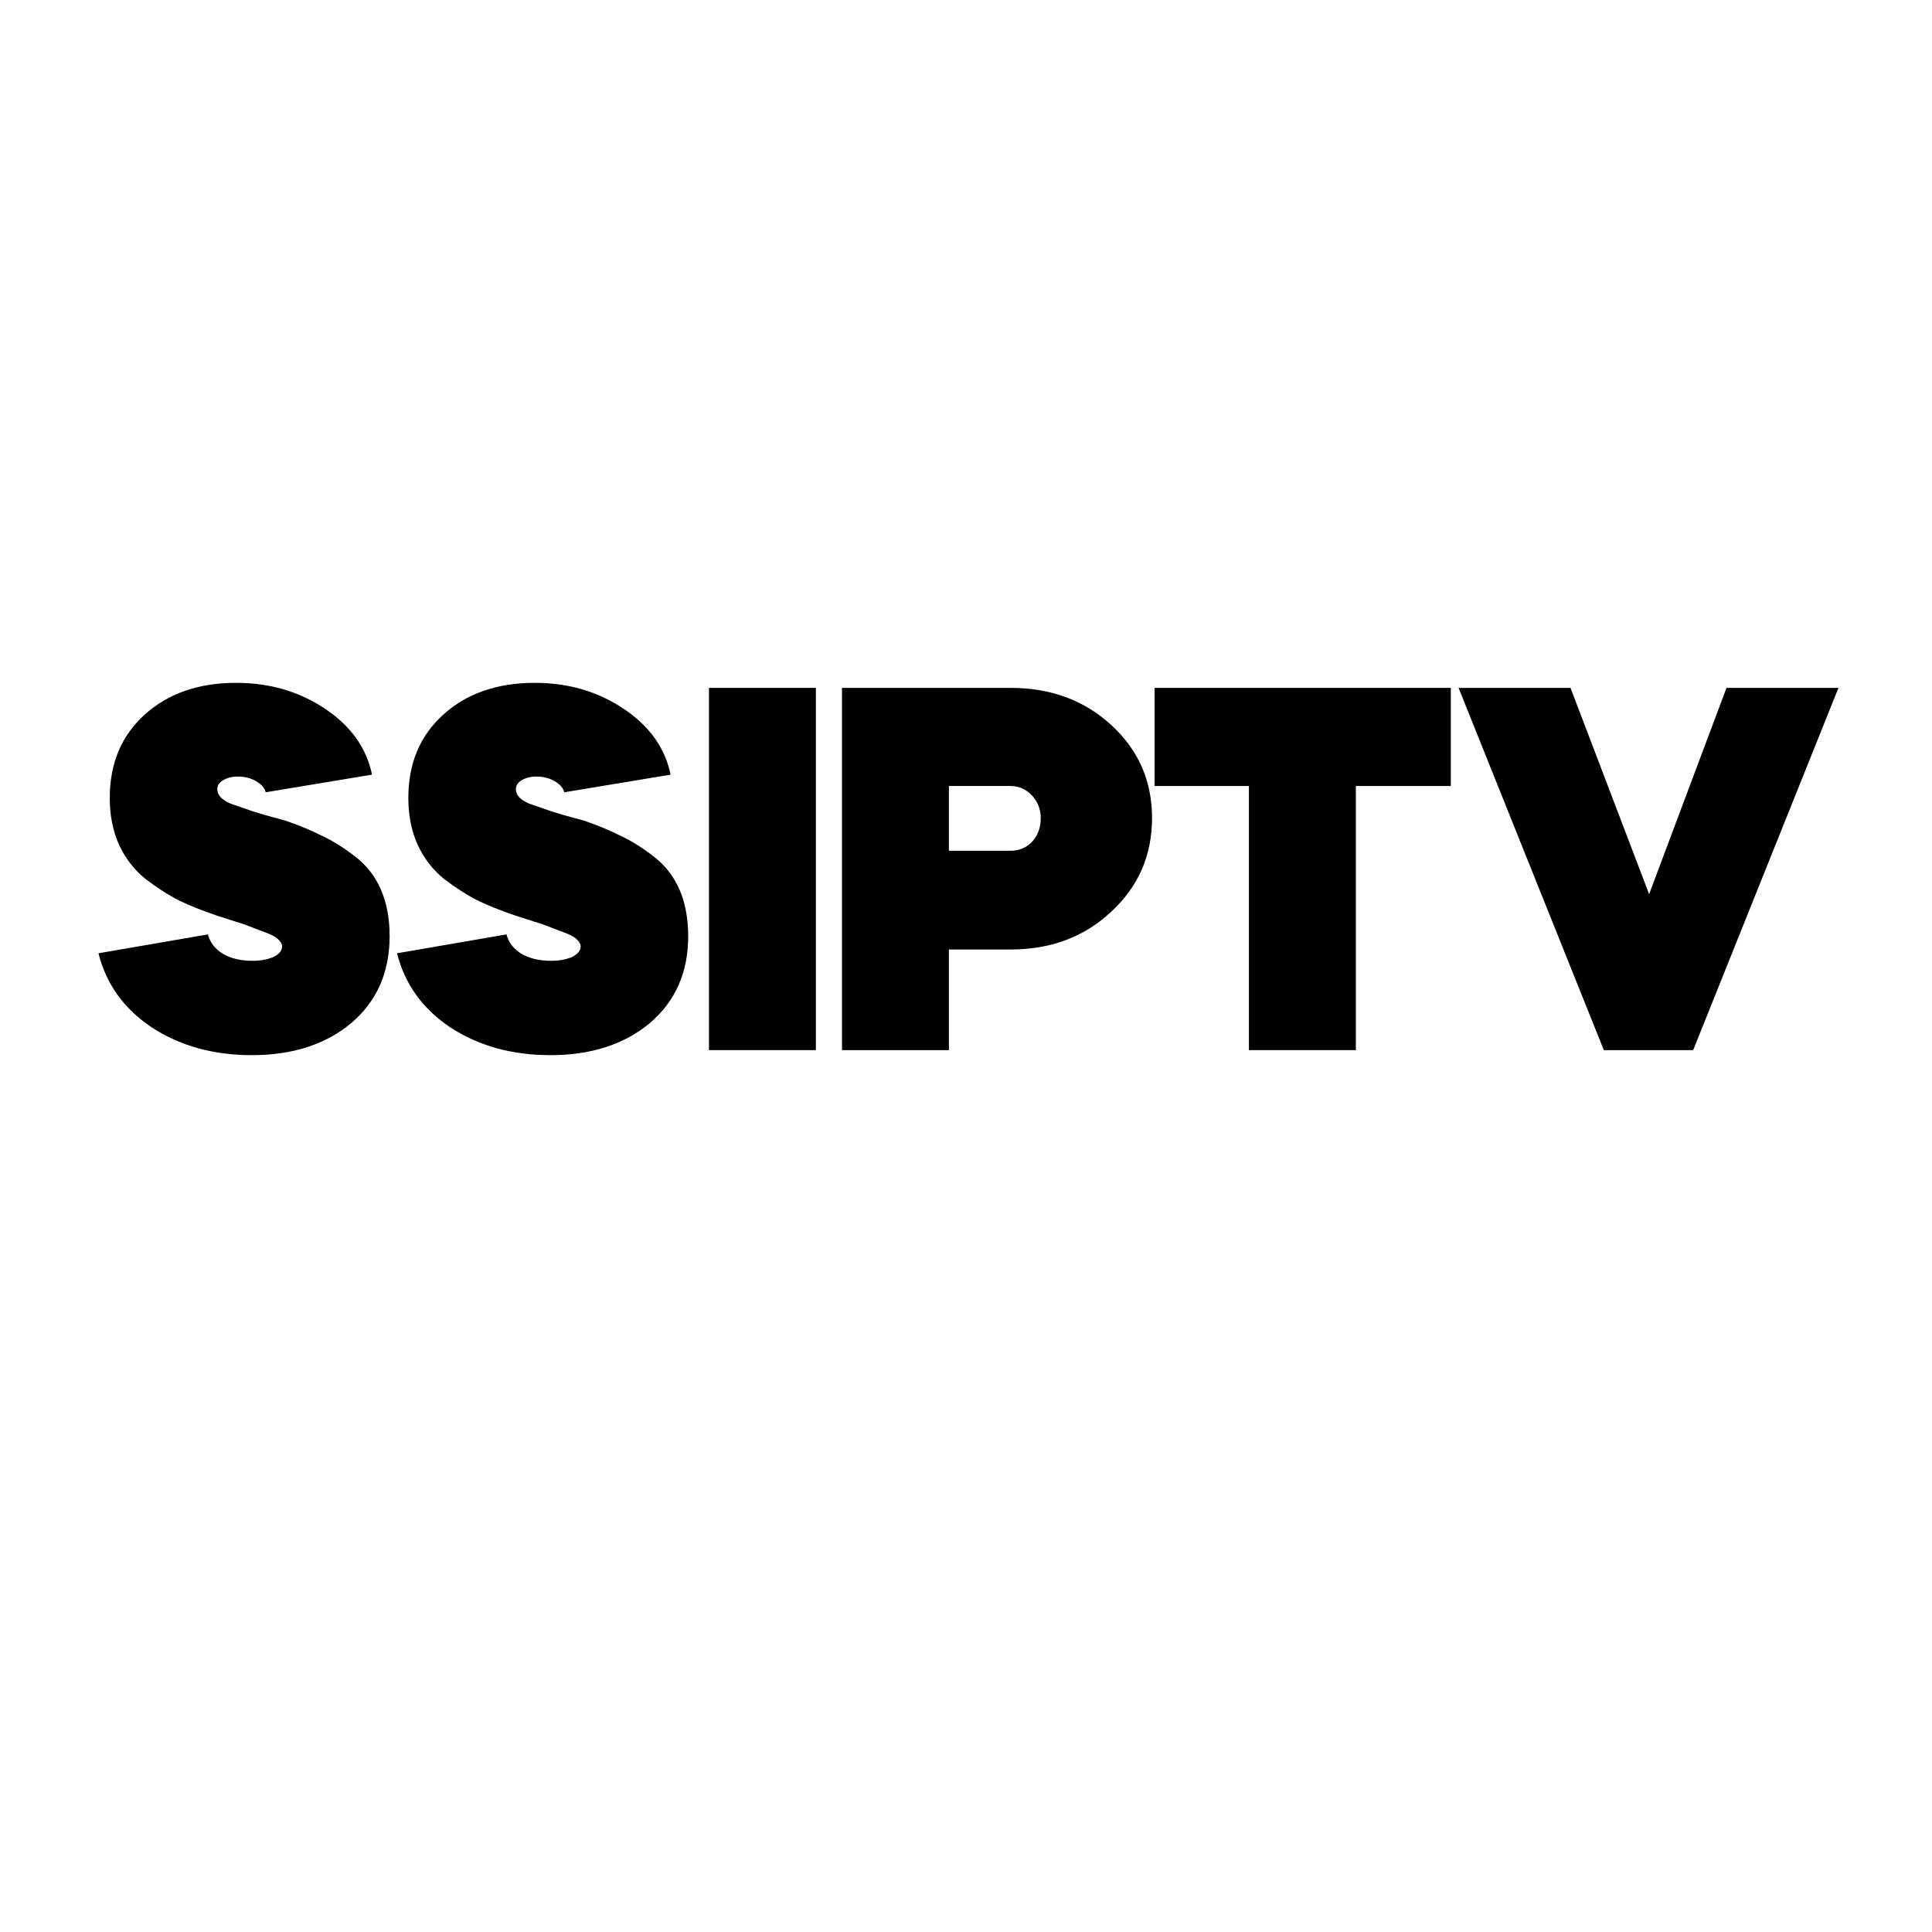 <svg xmlns="http://www.w3.org/2000/svg" xmlns:xlink="http://www.w3.org/1999/xlink" width="64" zoomAndPan="magnify" viewBox="0 0 48 48" height="64" preserveAspectRatio="xMidYMid meet" version="1.0"><defs><g/></defs><g fill="#000000" fill-opacity="1"><g transform="translate(2.321, 26.09)"><g><path d="M 6.922 -6.844 L 4.281 -6.406 C 4.25 -6.52 4.164 -6.613 4.031 -6.688 C 3.906 -6.758 3.758 -6.797 3.594 -6.797 C 3.445 -6.797 3.32 -6.766 3.219 -6.703 C 3.125 -6.648 3.078 -6.578 3.078 -6.484 C 3.078 -6.336 3.188 -6.219 3.406 -6.125 L 3.766 -6 C 3.879 -5.957 4.039 -5.906 4.25 -5.844 C 4.457 -5.789 4.629 -5.742 4.766 -5.703 C 5.109 -5.586 5.41 -5.461 5.672 -5.328 C 5.941 -5.203 6.219 -5.031 6.5 -4.812 C 7.07 -4.375 7.359 -3.711 7.359 -2.828 C 7.359 -1.93 7.039 -1.211 6.406 -0.672 C 5.77 -0.141 4.945 0.125 3.938 0.125 C 2.988 0.125 2.16 -0.102 1.453 -0.562 C 0.766 -1.02 0.32 -1.633 0.125 -2.406 L 2.844 -2.875 C 2.895 -2.676 3.02 -2.516 3.219 -2.391 C 3.426 -2.273 3.672 -2.219 3.953 -2.219 C 4.148 -2.219 4.32 -2.25 4.469 -2.312 C 4.613 -2.383 4.688 -2.473 4.688 -2.578 C 4.688 -2.629 4.66 -2.68 4.609 -2.734 C 4.566 -2.785 4.484 -2.836 4.359 -2.891 L 4.031 -3.016 C 3.977 -3.035 3.91 -3.062 3.828 -3.094 C 3.754 -3.125 3.66 -3.156 3.547 -3.188 L 3.062 -3.344 C 2.695 -3.469 2.383 -3.594 2.125 -3.719 C 1.863 -3.852 1.586 -4.031 1.297 -4.25 C 1.016 -4.477 0.797 -4.758 0.641 -5.094 C 0.484 -5.438 0.406 -5.828 0.406 -6.266 C 0.406 -7.117 0.691 -7.805 1.266 -8.328 C 1.848 -8.859 2.609 -9.125 3.547 -9.125 C 4.379 -9.125 5.113 -8.91 5.75 -8.484 C 6.395 -8.055 6.785 -7.508 6.922 -6.844 Z M 6.922 -6.844 "/></g></g></g><g fill="#000000" fill-opacity="1"><g transform="translate(9.739, 26.09)"><g><path d="M 6.922 -6.844 L 4.281 -6.406 C 4.25 -6.52 4.164 -6.613 4.031 -6.688 C 3.906 -6.758 3.758 -6.797 3.594 -6.797 C 3.445 -6.797 3.32 -6.766 3.219 -6.703 C 3.125 -6.648 3.078 -6.578 3.078 -6.484 C 3.078 -6.336 3.188 -6.219 3.406 -6.125 L 3.766 -6 C 3.879 -5.957 4.039 -5.906 4.25 -5.844 C 4.457 -5.789 4.629 -5.742 4.766 -5.703 C 5.109 -5.586 5.41 -5.461 5.672 -5.328 C 5.941 -5.203 6.219 -5.031 6.5 -4.812 C 7.07 -4.375 7.359 -3.711 7.359 -2.828 C 7.359 -1.93 7.039 -1.211 6.406 -0.672 C 5.77 -0.141 4.945 0.125 3.938 0.125 C 2.988 0.125 2.16 -0.102 1.453 -0.562 C 0.766 -1.02 0.32 -1.633 0.125 -2.406 L 2.844 -2.875 C 2.895 -2.676 3.02 -2.516 3.219 -2.391 C 3.426 -2.273 3.672 -2.219 3.953 -2.219 C 4.148 -2.219 4.32 -2.25 4.469 -2.312 C 4.613 -2.383 4.688 -2.473 4.688 -2.578 C 4.688 -2.629 4.66 -2.68 4.609 -2.734 C 4.566 -2.785 4.484 -2.836 4.359 -2.891 L 4.031 -3.016 C 3.977 -3.035 3.91 -3.062 3.828 -3.094 C 3.754 -3.125 3.66 -3.156 3.547 -3.188 L 3.062 -3.344 C 2.695 -3.469 2.383 -3.594 2.125 -3.719 C 1.863 -3.852 1.586 -4.031 1.297 -4.25 C 1.016 -4.477 0.797 -4.758 0.641 -5.094 C 0.484 -5.438 0.406 -5.828 0.406 -6.266 C 0.406 -7.117 0.691 -7.805 1.266 -8.328 C 1.848 -8.859 2.609 -9.125 3.547 -9.125 C 4.379 -9.125 5.113 -8.91 5.75 -8.484 C 6.395 -8.055 6.785 -7.508 6.922 -6.844 Z M 6.922 -6.844 "/></g></g></g><g fill="#000000" fill-opacity="1"><g transform="translate(17.286, 26.09)"><g><path d="M 2.984 0 L 0.328 0 L 0.328 -9 L 2.984 -9 Z M 2.984 0 "/></g></g></g><g fill="#000000" fill-opacity="1"><g transform="translate(20.591, 26.09)"><g><path d="M 2.984 -2.5 L 2.984 0 L 0.328 0 L 0.328 -9 L 4.516 -9 C 5.516 -9 6.348 -8.691 7.016 -8.078 C 7.691 -7.461 8.031 -6.691 8.031 -5.766 C 8.031 -4.836 7.691 -4.062 7.016 -3.438 C 6.348 -2.812 5.516 -2.5 4.516 -2.5 Z M 4.516 -6.562 L 2.984 -6.562 L 2.984 -4.953 L 4.516 -4.953 C 4.723 -4.953 4.898 -5.023 5.047 -5.172 C 5.191 -5.328 5.266 -5.523 5.266 -5.766 C 5.266 -5.984 5.191 -6.172 5.047 -6.328 C 4.898 -6.484 4.723 -6.562 4.516 -6.562 Z M 4.516 -6.562 "/></g></g></g><g fill="#000000" fill-opacity="1"><g transform="translate(28.498, 26.09)"><g><path d="M 2.531 -6.562 L 0.188 -6.562 L 0.188 -9 L 7.547 -9 L 7.547 -6.562 L 5.188 -6.562 L 5.188 0 L 2.531 0 Z M 2.531 -6.562 "/></g></g></g><g fill="#000000" fill-opacity="1"><g transform="translate(36.238, 26.09)"><g><path d="M 5.828 0 L 3.609 0 L 0 -9 L 2.781 -9 L 4.734 -3.875 L 6.656 -9 L 9.438 -9 Z M 5.828 0 "/></g></g></g></svg>